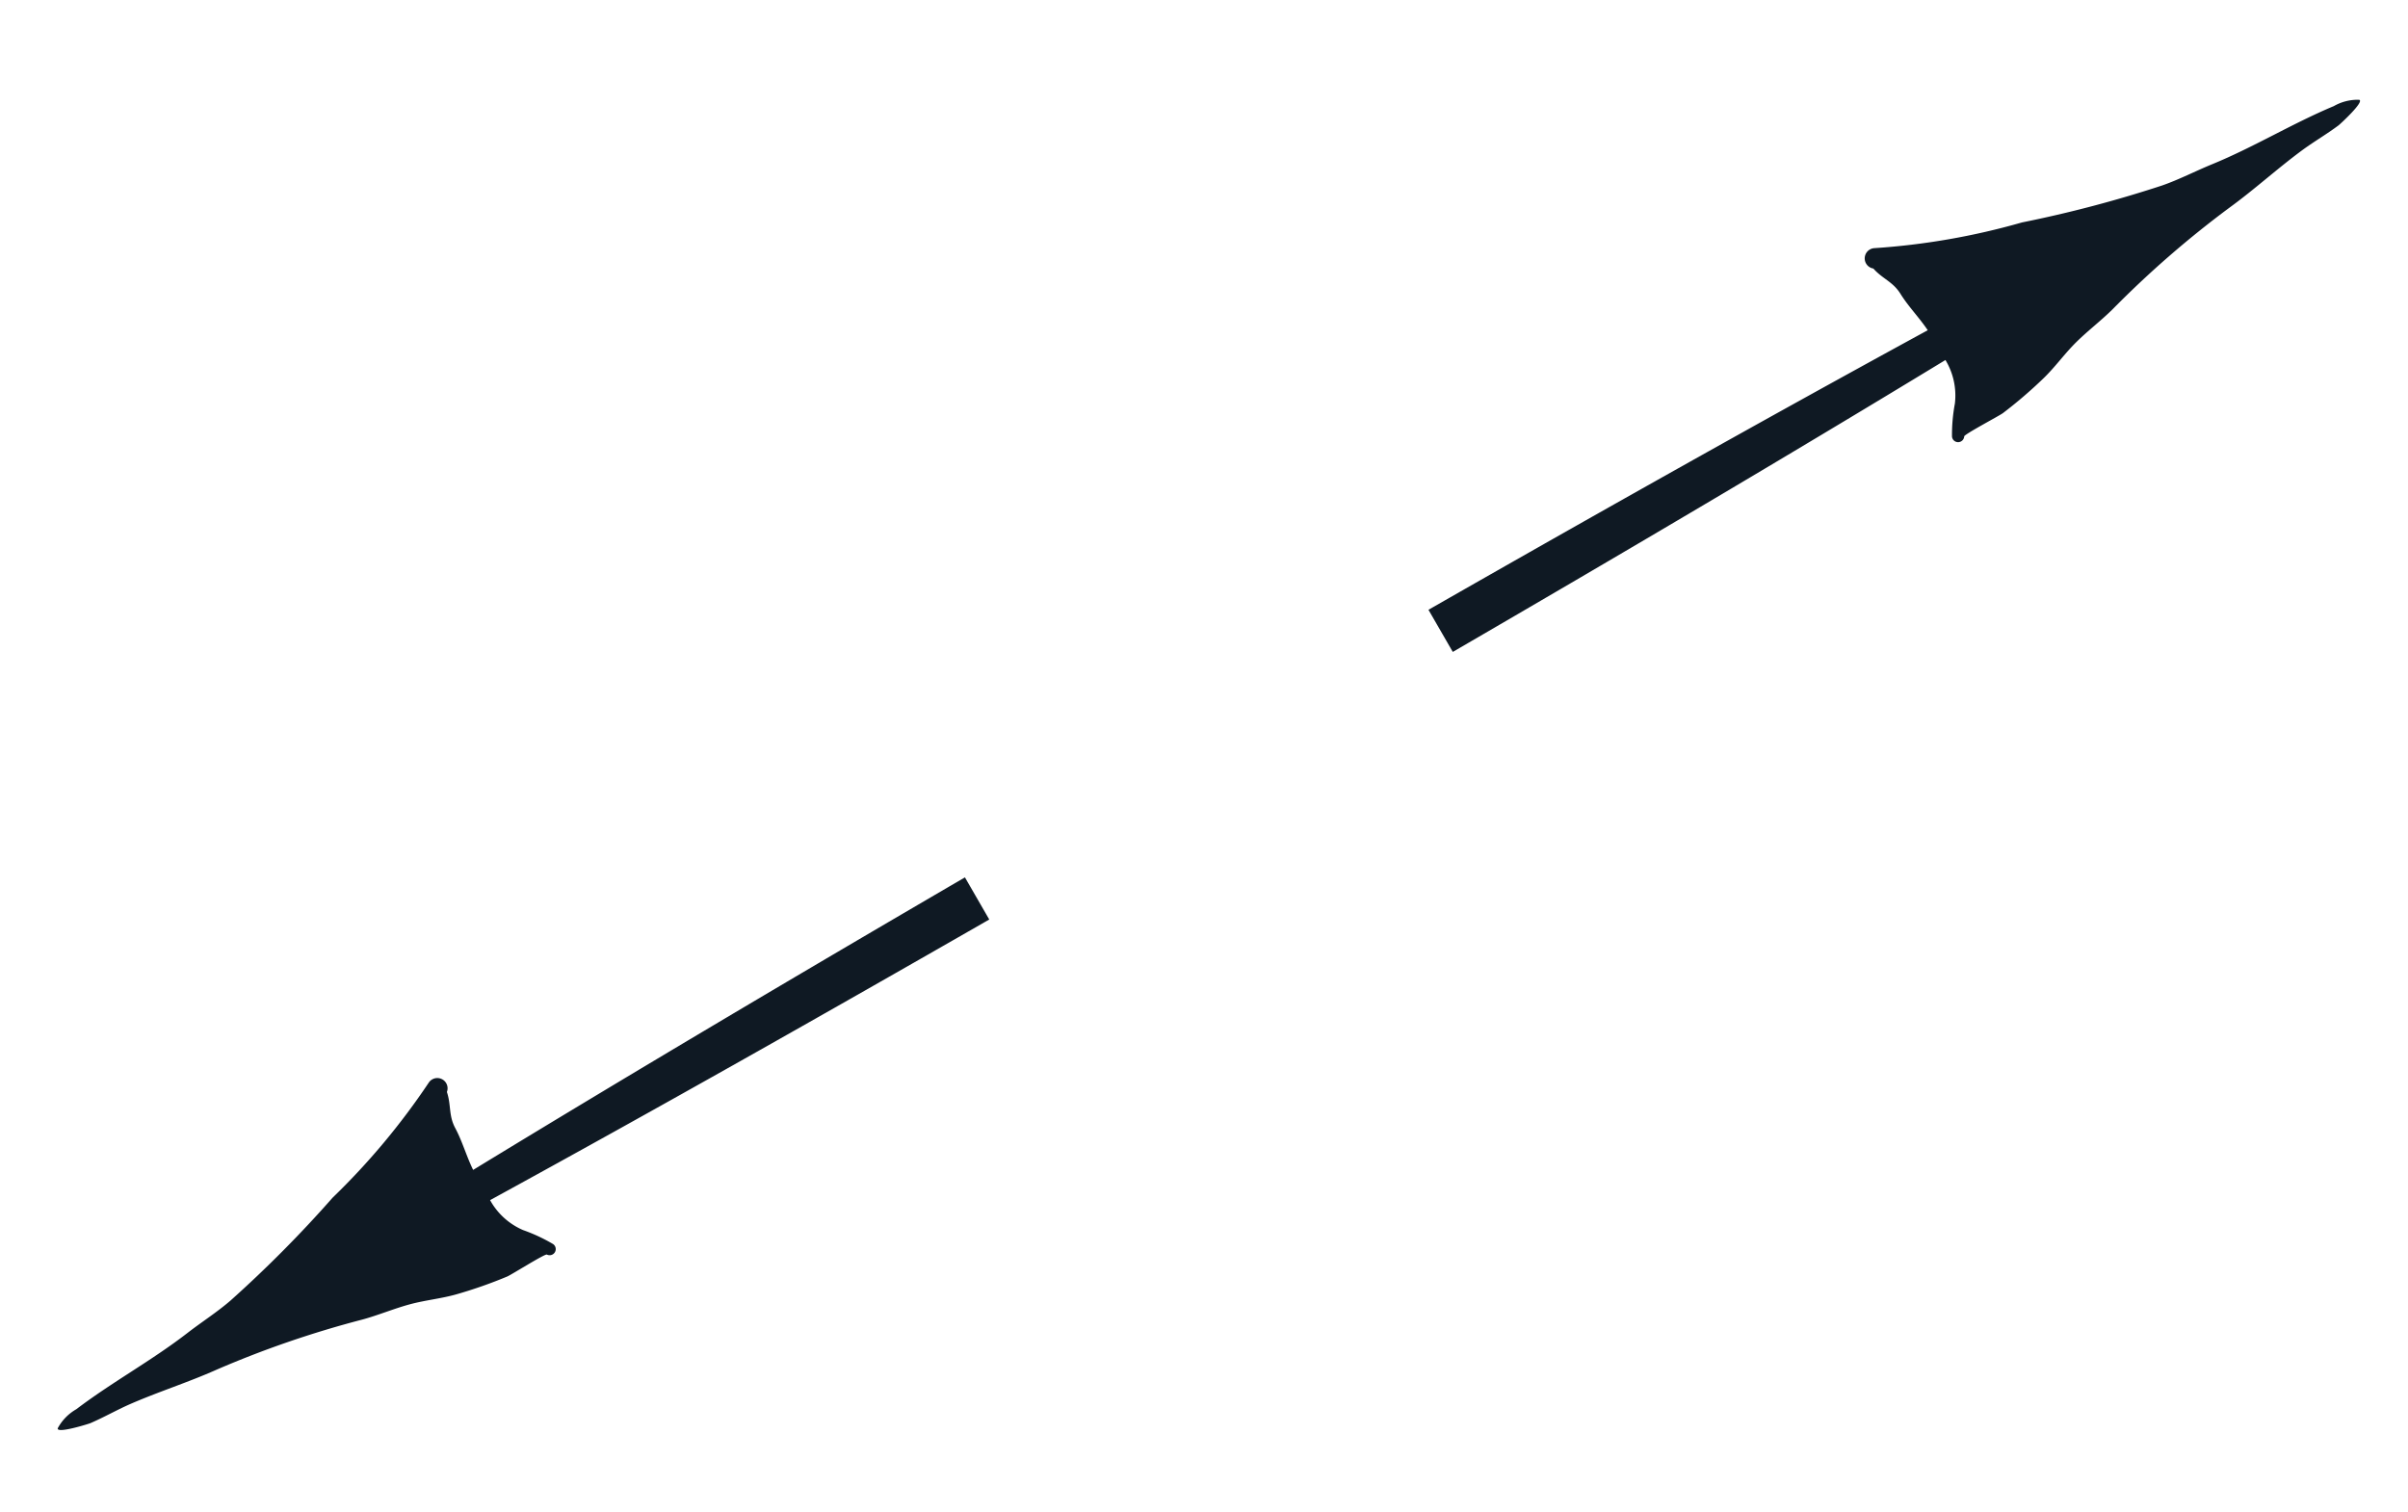 <svg xmlns="http://www.w3.org/2000/svg" xmlns:xlink="http://www.w3.org/1999/xlink" width="98.027" height="61.574" viewBox="0 0 98.027 61.574">
  <defs>
    <clipPath id="clip-path">
      <rect id="Rectangle_2192" data-name="Rectangle 2192" width="43.213" height="8.623" transform="translate(0 0)" fill="#0f1923"/>
    </clipPath>
    <clipPath id="clip-path-2">
      <rect id="Rectangle_2192-2" data-name="Rectangle 2192" width="43.213" height="8.623" fill="#0f1923"/>
    </clipPath>
  </defs>
  <g id="Group_4601" data-name="Group 4601" transform="translate(-706.686 -709.909) rotate(-30)">
    <g id="Group_4598" data-name="Group 4598" transform="translate(295 1015)">
      <g id="Group_4597" data-name="Group 4597" clip-path="url(#clip-path)">
        <path id="Path_37887" data-name="Path 37887" d="M42.157,4.385c-1.817-.23-3.64-.179-5.459-.425-.737-.1-1.477-.131-2.2-.27a49.659,49.659,0,0,1-5.687-1.548,28.657,28.657,0,0,1-5.732-2.1.418.418,0,0,0-.447.7c.11.549.423.856.441,1.449.02.609.179,1.215.22,1.833C15.533,3.836,7.767,3.753,0,3.719V5.7c7.772-.021,15.545-.087,23.311-.265a2.79,2.79,0,0,1-.554,1.728,6.943,6.943,0,0,0-.771,1.1.249.249,0,0,0,.432.246c.051-.072,1.639-.01,1.839-.032a18.584,18.584,0,0,0,2.132-.4c.653-.162,1.237-.436,1.889-.607s1.323-.254,1.974-.426a40.857,40.857,0,0,1,6.17-1.2c1.263-.132,2.508-.41,3.772-.549.585-.062,1.176-.064,1.754-.133l0,0c.079-.01,1.419-.308,1.246-.483a1.964,1.964,0,0,0-1.041-.292" fill="#0f1923"/>
      </g>
    </g>
    <g id="Group_4599" data-name="Group 4599" transform="translate(230 1015)">
      <g id="Group_4597-2" data-name="Group 4597" transform="translate(0 0)" clip-path="url(#clip-path-2)">
        <path id="Path_37887-2" data-name="Path 37887" d="M1.056,4.385c1.817-.23,3.64-.179,5.459-.425.737-.1,1.477-.131,2.2-.27A49.659,49.659,0,0,0,14.4,2.142a28.657,28.657,0,0,0,5.732-2.1.418.418,0,0,1,.447.7c-.11.549-.423.856-.441,1.449-.02.609-.179,1.215-.22,1.833,7.76-.188,15.526-.271,23.293-.305V5.7c-7.772-.021-15.545-.087-23.311-.265a2.79,2.79,0,0,0,.554,1.728,6.943,6.943,0,0,1,.771,1.1.249.249,0,0,1-.432.246c-.051-.072-1.639-.01-1.839-.032a18.584,18.584,0,0,1-2.132-.4c-.653-.162-1.237-.436-1.889-.607s-1.323-.254-1.974-.426a40.856,40.856,0,0,0-6.17-1.2c-1.263-.132-2.508-.41-3.772-.549-.585-.062-1.176-.064-1.754-.133l0,0C1.182,5.15-.158,4.852.015,4.677a1.964,1.964,0,0,1,1.041-.292" transform="translate(0 0)" fill="#0f1923"/>
      </g>
    </g>
  </g>
</svg>